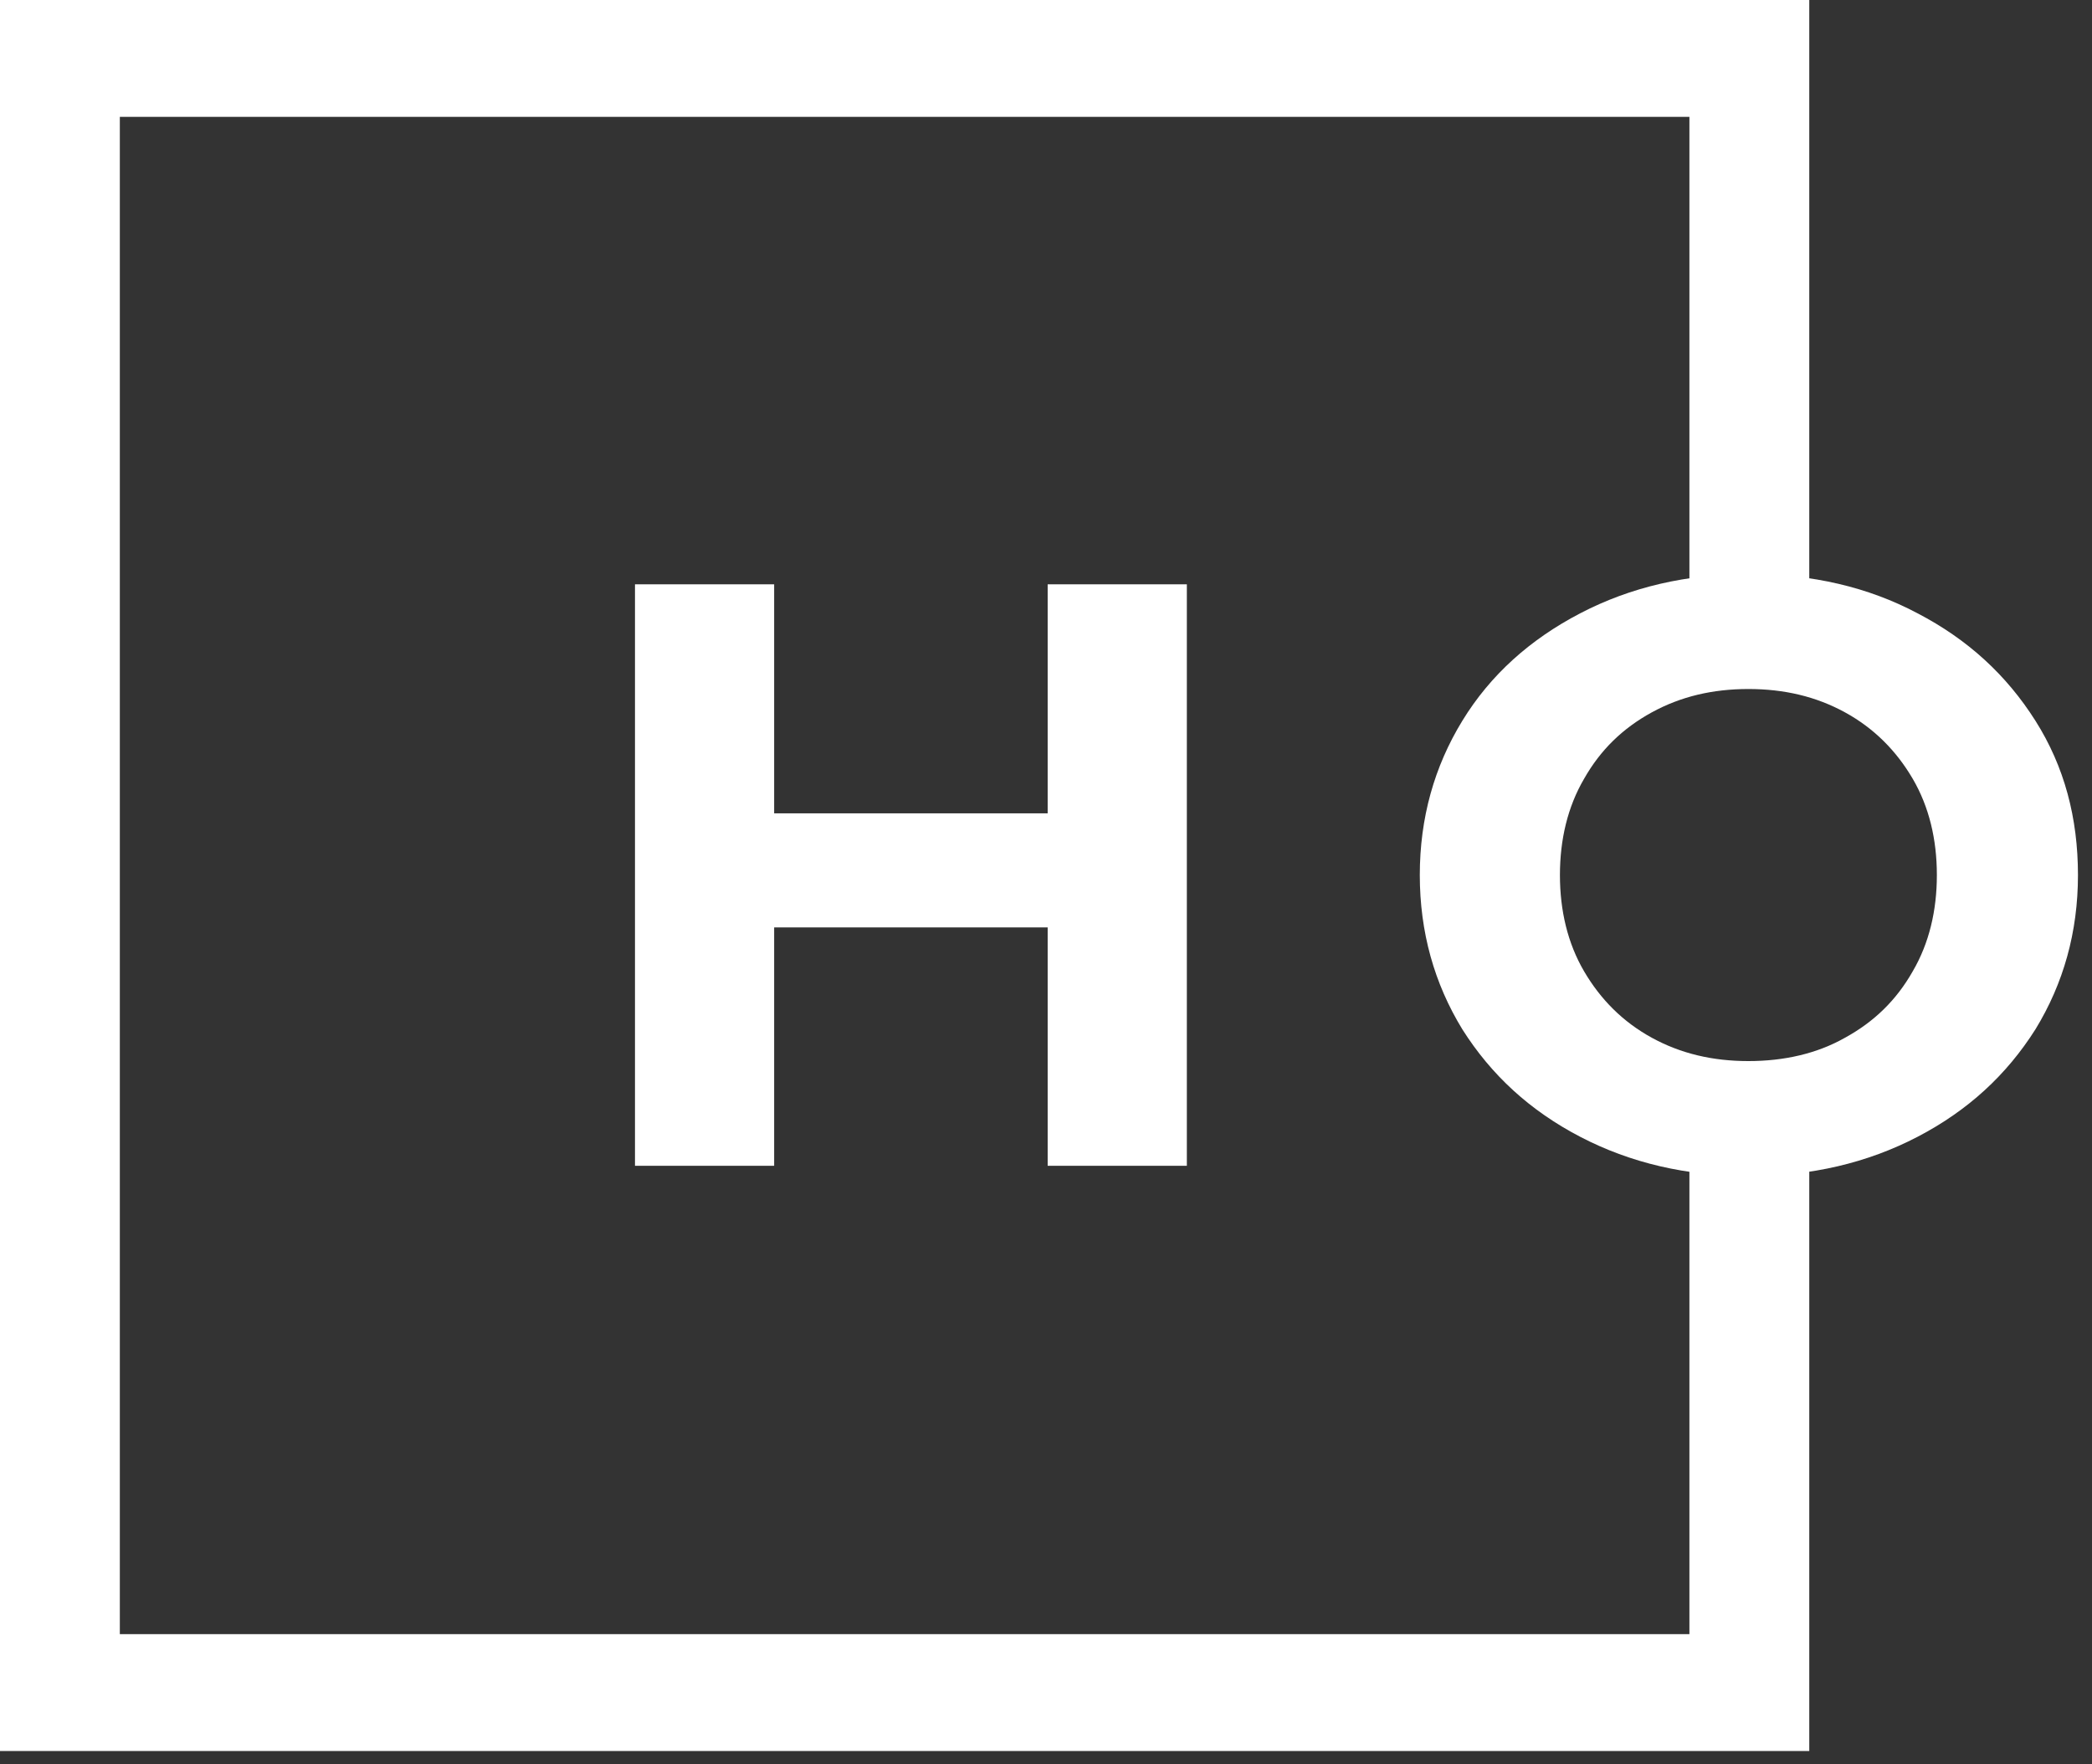 <?xml version="1.0" encoding="UTF-8"?> <svg xmlns="http://www.w3.org/2000/svg" width="134" height="113" viewBox="0 0 134 113" fill="none"><rect x="0" y="0" width="134" height="113" fill="#333333" stroke="none"/> <g style="mix-blend-mode:overlay"> <path fill-rule="evenodd" clip-rule="evenodd" d="M76.022 74.672V37.427H67.107V52.097H49.587V37.427H40.673V74.672H49.587V59.403H67.107V74.672H76.022Z" fill="white"></path> <path d="M101.22 72.816C98 71.139 95.524 68.864 93.667 65.929C91.872 62.995 90.943 59.702 90.943 56.049C90.943 52.397 91.872 49.103 93.667 46.169C95.462 43.235 98 40.959 101.22 39.283C104.439 37.606 108.029 36.768 112.053 36.768C116.077 36.768 119.668 37.606 122.825 39.283C126.044 40.959 128.521 43.235 130.378 46.169C132.235 49.103 133.101 52.397 133.101 56.049C133.101 59.702 132.173 62.995 130.378 65.929C128.521 68.864 126.044 71.139 122.825 72.816C119.606 74.492 116.015 75.331 112.053 75.331C108.029 75.331 104.439 74.492 101.22 72.816ZM118.182 66.468C120.039 65.45 121.463 64.073 122.516 62.217C123.568 60.42 124.063 58.325 124.063 56.049C124.063 53.773 123.568 51.678 122.516 49.881C121.463 48.085 120.039 46.648 118.182 45.63C116.325 44.612 114.282 44.133 111.991 44.133C109.701 44.133 107.658 44.612 105.801 45.63C103.944 46.648 102.52 48.025 101.467 49.881C100.415 51.678 99.919 53.773 99.919 56.049C99.919 58.325 100.415 60.42 101.467 62.217C102.52 64.013 103.944 65.45 105.801 66.468C107.658 67.486 109.701 67.965 111.991 67.965C114.282 67.965 116.387 67.486 118.182 66.468Z" fill="white"></path> <path d="M108.213 72.156V104.671H7.676V7.485H108.213V41.078H115.89V0H0V112.157H115.89V72.156H108.213Z" fill="white"></path> </g> </svg> 